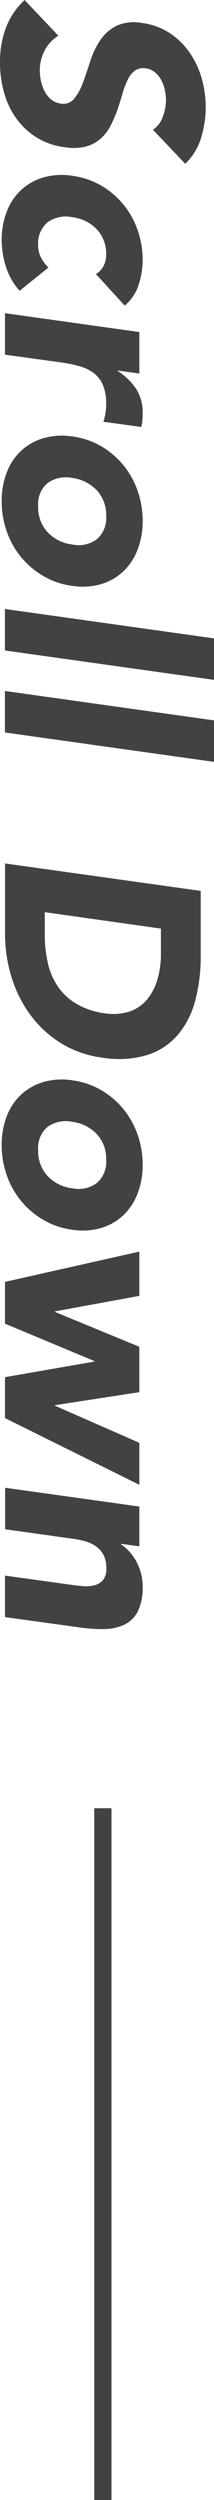 <svg xmlns="http://www.w3.org/2000/svg" width="12.384" height="144.552"><g data-name="グループ 1362" fill="#424242"><path data-name="パス 7387" d="M8.852 7.504a1.5 1.5 0 0 0 .568-.752 2.772 2.772 0 0 0 .184-.96 2.844 2.844 0 0 0-.064-.576 2.238 2.238 0 0 0-.2-.568 1.508 1.508 0 0 0-.36-.456 1.057 1.057 0 0 0-.544-.24.845.845 0 0 0-.632.136 1.412 1.412 0 0 0-.416.528 4.719 4.719 0 0 0-.3.8c-.086.3-.181.611-.288.92a7.165 7.165 0 0 1-.384.9 2.734 2.734 0 0 1-.568.76 2.13 2.13 0 0 1-.864.472 2.947 2.947 0 0 1-1.256.04 3.974 3.974 0 0 1-1.648-.584 4.174 4.174 0 0 1-1.168-1.12 4.734 4.734 0 0 1-.688-1.488A6.482 6.482 0 0 1 0 3.616a5.658 5.658 0 0 1 .336-2A4.328 4.328 0 0 1 1.424 0l1.952 2.064a2.189 2.189 0 0 0-.792.856 2.466 2.466 0 0 0-.28 1.16 2.847 2.847 0 0 0 .072.624 2.372 2.372 0 0 0 .216.592 1.474 1.474 0 0 0 .368.456 1.084 1.084 0 0 0 .528.232.813.813 0 0 0 .808-.28 3.2 3.2 0 0 0 .5-.92q.207-.561.416-1.216a4.909 4.909 0 0 1 .56-1.2 2.512 2.512 0 0 1 .928-.856 2.468 2.468 0 0 1 1.52-.184 3.812 3.812 0 0 1 1.6.584 4.222 4.222 0 0 1 1.152 1.128 5.026 5.026 0 0 1 .7 1.488 6.087 6.087 0 0 1-.04 3.464 3.529 3.529 0 0 1-.912 1.48z"/><path data-name="パス 7388" d="M5.552 15.847a1.118 1.118 0 0 0 .424-.44 1.318 1.318 0 0 0 .168-.664 2.082 2.082 0 0 0-.544-1.488 2.362 2.362 0 0 0-1.424-.7 1.808 1.808 0 0 0-1.424.3 1.588 1.588 0 0 0-.544 1.336 1.469 1.469 0 0 0 .176.721 2.481 2.481 0 0 0 .416.559l-1.664 1.344a3.8 3.8 0 0 1-.808-1.44 5.217 5.217 0 0 1-.232-1.471 4.573 4.573 0 0 1 .288-1.649 3.313 3.313 0 0 1 .824-1.256 3.244 3.244 0 0 1 1.288-.736 3.865 3.865 0 0 1 1.68-.1 4.519 4.519 0 0 1 1.68.567 4.753 4.753 0 0 1 1.288 1.1 4.807 4.807 0 0 1 .824 1.487 5.249 5.249 0 0 1 .288 1.728 4.649 4.649 0 0 1-.232 1.417 2.554 2.554 0 0 1-.808 1.208z"/><path data-name="パス 7389" d="M8.064 19.199v2.4l-1.248-.176v.032a3.587 3.587 0 0 1 1.08 1.056 2.544 2.544 0 0 1 .36 1.376c0 .139-.006.277-.016.416a2.078 2.078 0 0 1-.064.384l-2.192-.3a3.828 3.828 0 0 0 .12-.5 3.193 3.193 0 0 0 .04-.512 2.78 2.78 0 0 0-.192-1.123 1.7 1.7 0 0 0-.536-.688 2.519 2.519 0 0 0-.824-.392 7.731 7.731 0 0 0-1.056-.216l-3.248-.448v-2.4z"/><path data-name="パス 7390" d="M4.176 25.234a4.536 4.536 0 0 1 1.68.568 4.733 4.733 0 0 1 1.288 1.1 4.823 4.823 0 0 1 .824 1.488 5.25 5.25 0 0 1 .288 1.729 4.57 4.57 0 0 1-.288 1.647 3.417 3.417 0 0 1-.824 1.265 3.224 3.224 0 0 1-1.288.743 3.868 3.868 0 0 1-1.68.1 4.429 4.429 0 0 1-1.68-.576 4.868 4.868 0 0 1-1.288-1.1 4.819 4.819 0 0 1-.824-1.489 5.244 5.244 0 0 1-.288-1.728 4.571 4.571 0 0 1 .288-1.648 3.314 3.314 0 0 1 .824-1.256 3.244 3.244 0 0 1 1.288-.736 3.88 3.88 0 0 1 1.68-.107zm0 2.4a1.809 1.809 0 0 0-1.424.3 1.587 1.587 0 0 0-.544 1.336 2.107 2.107 0 0 0 .544 1.5 2.334 2.334 0 0 0 1.424.712 1.782 1.782 0 0 0 1.424-.3 1.614 1.614 0 0 0 .544-1.344A2.082 2.082 0 0 0 5.6 28.35a2.357 2.357 0 0 0-1.424-.716z"/><path data-name="パス 7391" d="M12.384 36.911v2.4l-12.1-1.7v-2.4z"/><path data-name="パス 7392" d="M12.384 41.652v2.4l-12.1-1.7v-2.4z"/><path data-name="パス 7393" d="M11.616 51.512v3.74a10.083 10.083 0 0 1-.3 2.535 5.1 5.1 0 0 1-.984 2 3.883 3.883 0 0 1-1.768 1.2 5.748 5.748 0 0 1-2.64.168A6.033 6.033 0 0 1 3.5 60.3a6.373 6.373 0 0 1-1.76-1.641 7.256 7.256 0 0 1-1.08-2.183 8.421 8.421 0 0 1-.368-2.472v-4.08zm-9.024 1.231v1.3a7.267 7.267 0 0 0 .176 1.633 3.973 3.973 0 0 0 .584 1.367 3.366 3.366 0 0 0 1.072 1 4.361 4.361 0 0 0 1.624.544 3.116 3.116 0 0 0 1.448-.1 2.275 2.275 0 0 0 1.016-.7 3.2 3.2 0 0 0 .6-1.16 5.175 5.175 0 0 0 .2-1.464v-1.471z"/><path data-name="パス 7394" d="M4.176 62.463a4.555 4.555 0 0 1 1.68.568 4.749 4.749 0 0 1 1.288 1.1 4.846 4.846 0 0 1 .824 1.488 5.25 5.25 0 0 1 .288 1.729 4.566 4.566 0 0 1-.288 1.647 3.417 3.417 0 0 1-.824 1.265 3.2 3.2 0 0 1-1.288.743 3.851 3.851 0 0 1-1.68.1 4.446 4.446 0 0 1-1.68-.576 4.791 4.791 0 0 1-2.112-2.592 5.25 5.25 0 0 1-.288-1.729 4.57 4.57 0 0 1 .288-1.647 3.313 3.313 0 0 1 .824-1.256 3.232 3.232 0 0 1 1.288-.736 3.864 3.864 0 0 1 1.68-.104zm0 2.4a1.808 1.808 0 0 0-1.424.295 1.589 1.589 0 0 0-.544 1.336 2.1 2.1 0 0 0 .544 1.5 2.334 2.334 0 0 0 1.424.712 1.782 1.782 0 0 0 1.424-.3 1.615 1.615 0 0 0 .544-1.344 2.08 2.08 0 0 0-.544-1.488 2.351 2.351 0 0 0-1.424-.71z"/><path data-name="パス 7395" d="M8.064 72.368v2.561l-4.88.895v.033l4.88 2.015v2.624l-4.88.752v.033l4.88 2.144v2.427L.288 81.995v-2.367l5.168-.9v-.033l-5.168-2.16v-2.416z"/><path data-name="パス 7396" d="M8.064 87.109v2.3l-1.056-.144v.032a2.422 2.422 0 0 1 .448.384 3.009 3.009 0 0 1 .4.544 3.14 3.14 0 0 1 .288.688 2.894 2.894 0 0 1 .112.816 3.1 3.1 0 0 1-.28 1.44 1.715 1.715 0 0 1-.776.768 2.818 2.818 0 0 1-1.168.257 8.991 8.991 0 0 1-1.456-.1l-4.288-.592v-2.4l3.808.528q.336.048.7.08a1.919 1.919 0 0 0 .664-.048.961.961 0 0 0 .5-.3 1.037 1.037 0 0 0 .192-.688 1.62 1.62 0 0 0-.168-.776 1.418 1.418 0 0 0-.448-.5 2.082 2.082 0 0 0-.632-.288 5.29 5.29 0 0 0-.736-.144l-3.872-.544v-2.4z"/></g><path data-name="線 68" fill="none" stroke="#424242" stroke-miterlimit="10" d="M5.952 104.552v40"/></svg>